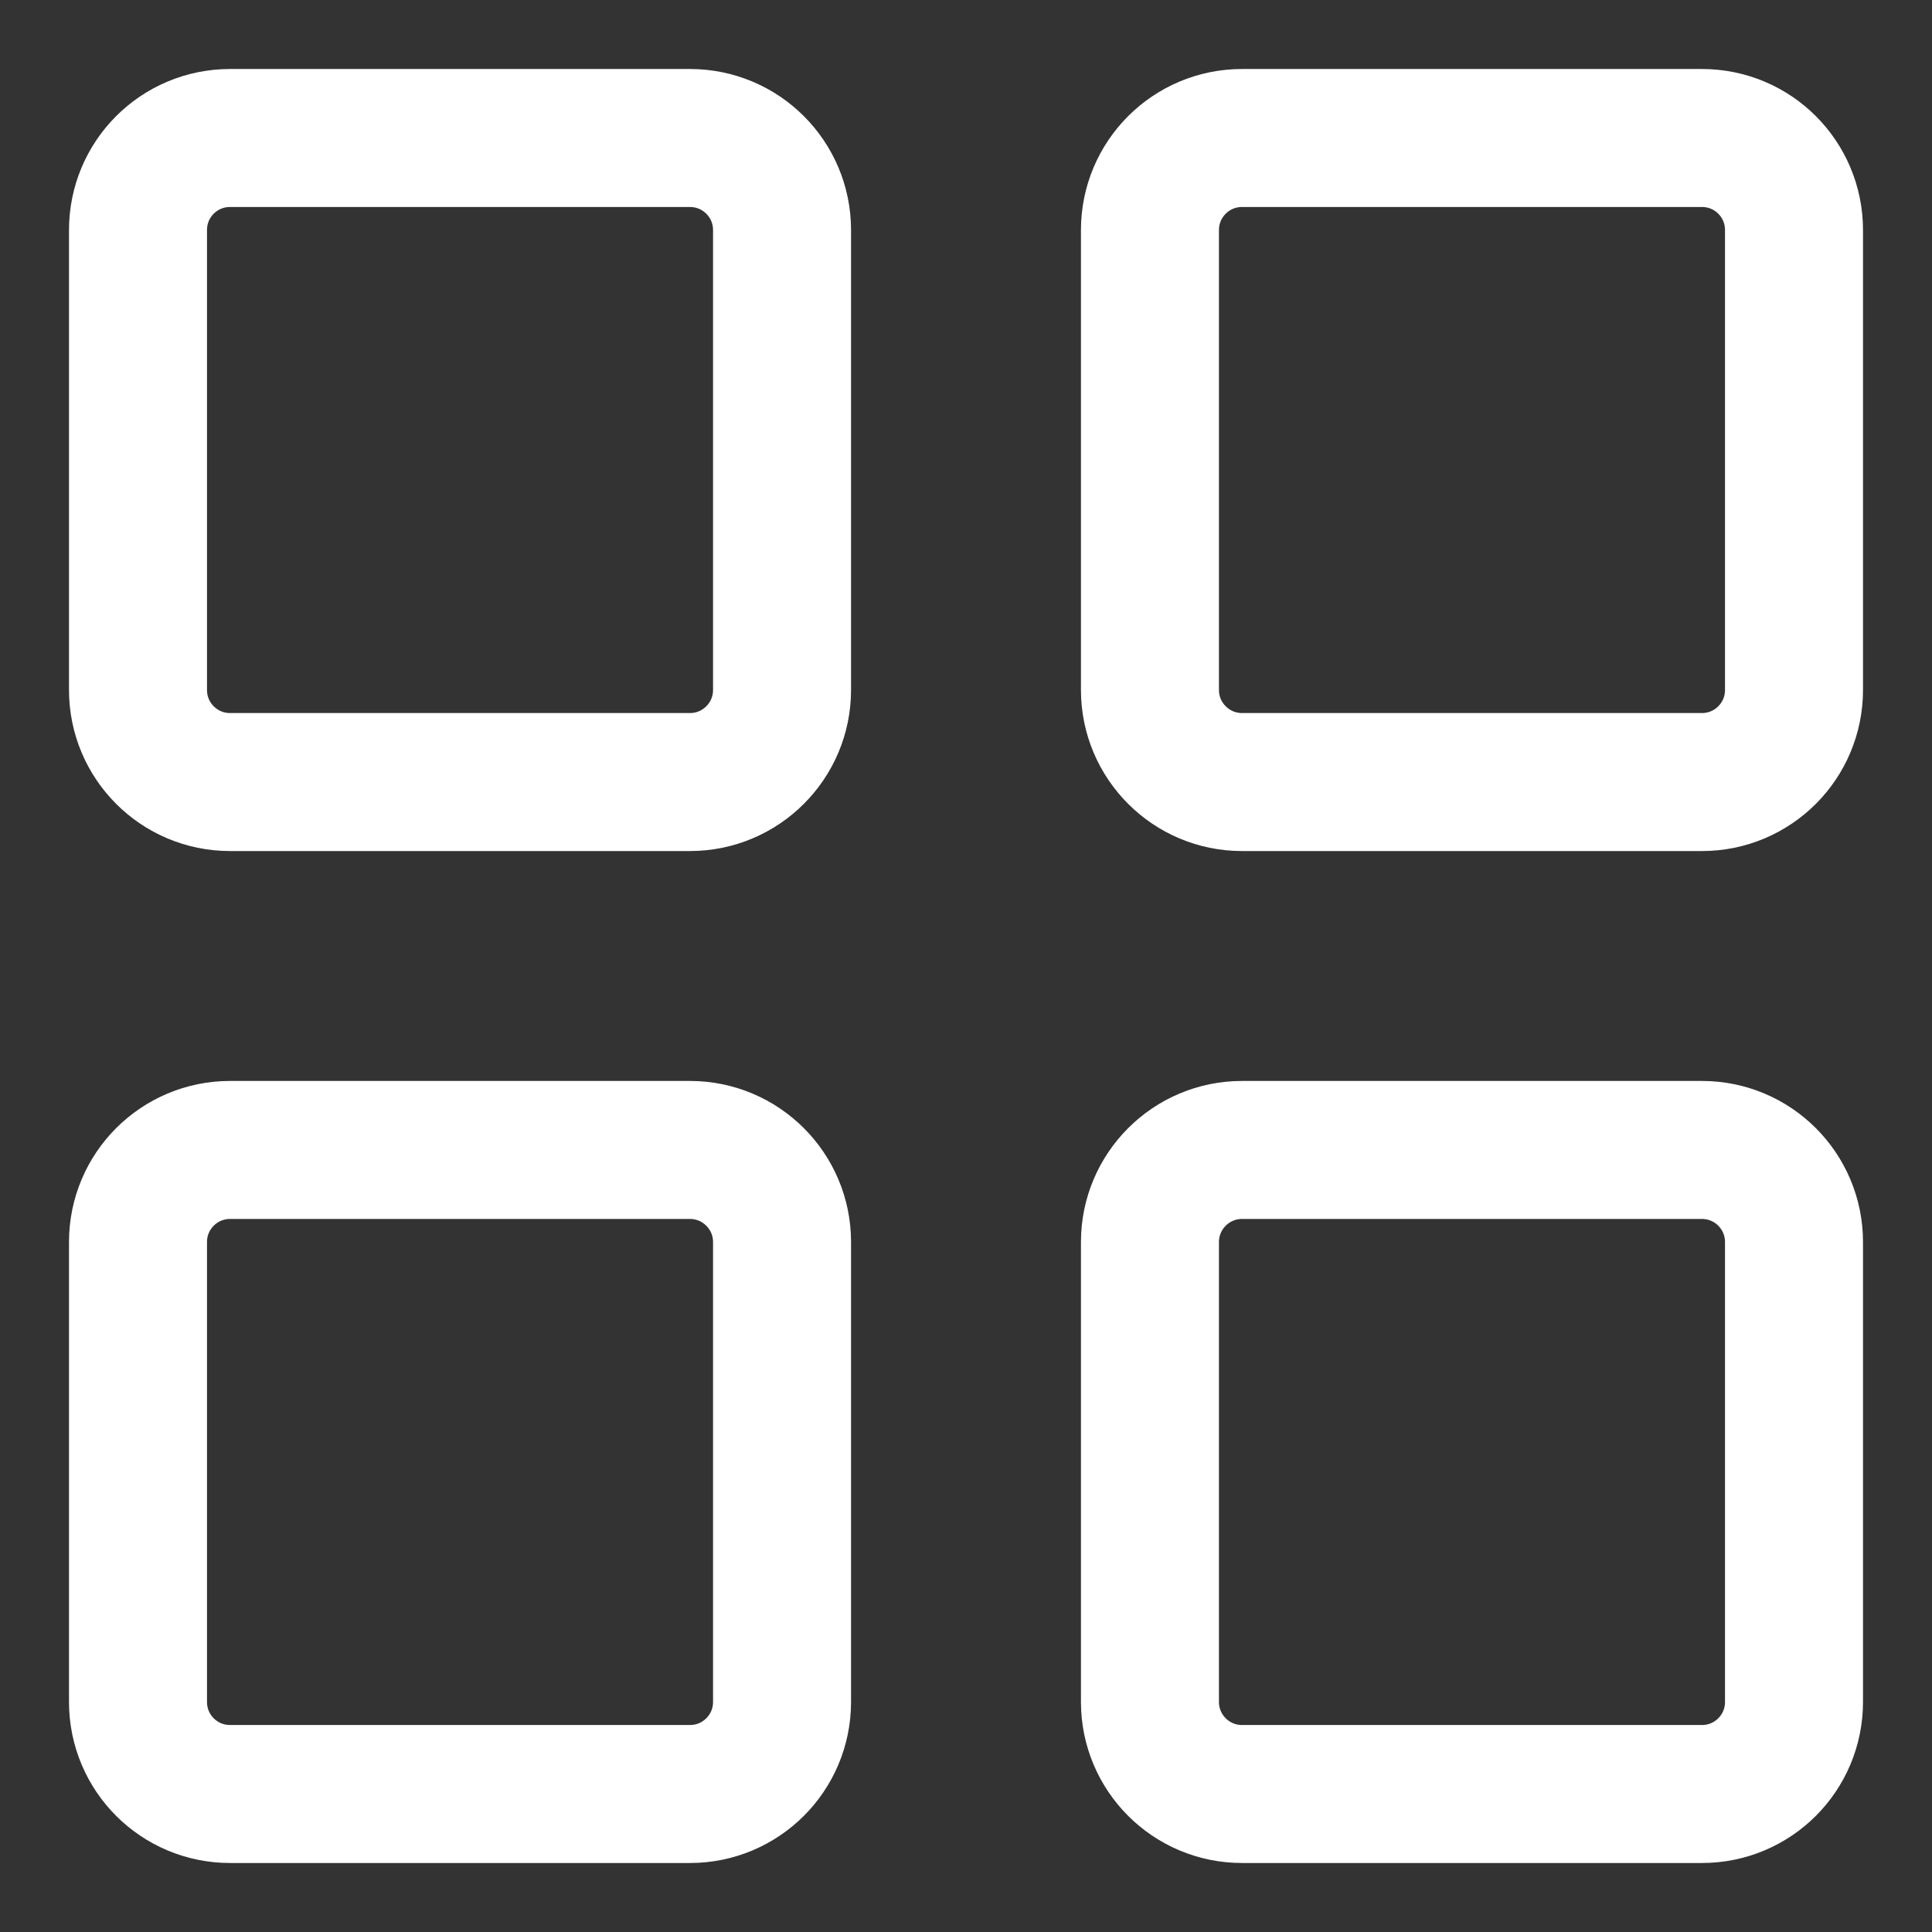 <?xml version="1.0" encoding="UTF-8"?><svg version="1.1" width="14px" height="14px" viewBox="0 0 14.0 14.0" xmlns="http://www.w3.org/2000/svg" xmlns:xlink="http://www.w3.org/1999/xlink"><rect x="0" y="0" width="14.0" height="14.0" fill="#333333" stroke="none"/><defs><clipPath id="i0"><path d="M1920,0 L1920,1559 L0,1559 L0,0 L1920,0 Z"></path></clipPath></defs><g transform="translate(-1621.0 -337.0)"><g clip-path="url(#i0)"><g transform="translate(1504.0 324.0)"><g transform="translate(117.0 13.0)"><g transform="translate(1.0 1.0)"><path d="M4,0 L0.667,0 C0.298,0 0,0.298 0,0.667 L0,4 C0,4.368 0.298,4.667 0.667,4.667 L4,4.667 C4.368,4.667 4.667,4.368 4.667,4 L4.667,0.667 C4.667,0.298 4.368,0 4,0 Z M11.333,0 L8,0 C7.632,0 7.333,0.298 7.333,0.667 L7.333,4 C7.333,4.368 7.632,4.667 8,4.667 L11.333,4.667 C11.702,4.667 12,4.368 12,4 L12,0.667 C12,0.298 11.702,0 11.333,0 Z M4,7.333 L0.667,7.333 C0.298,7.333 0,7.632 0,8 L0,11.333 C0,11.702 0.298,12 0.667,12 L4,12 C4.368,12 4.667,11.702 4.667,11.333 L4.667,8 C4.667,7.632 4.368,7.333 4,7.333 Z M11.333,7.333 L8,7.333 C7.632,7.333 7.333,7.632 7.333,8 L7.333,11.333 C7.333,11.702 7.632,12 8,12 L11.333,12 C11.702,12 12,11.702 12,11.333 L12,8 C12,7.632 11.702,7.333 11.333,7.333 Z" stroke="#FFFFFF" stroke-width="1" fill="none" stroke-linejoin="round"></path></g></g></g></g></g></svg>